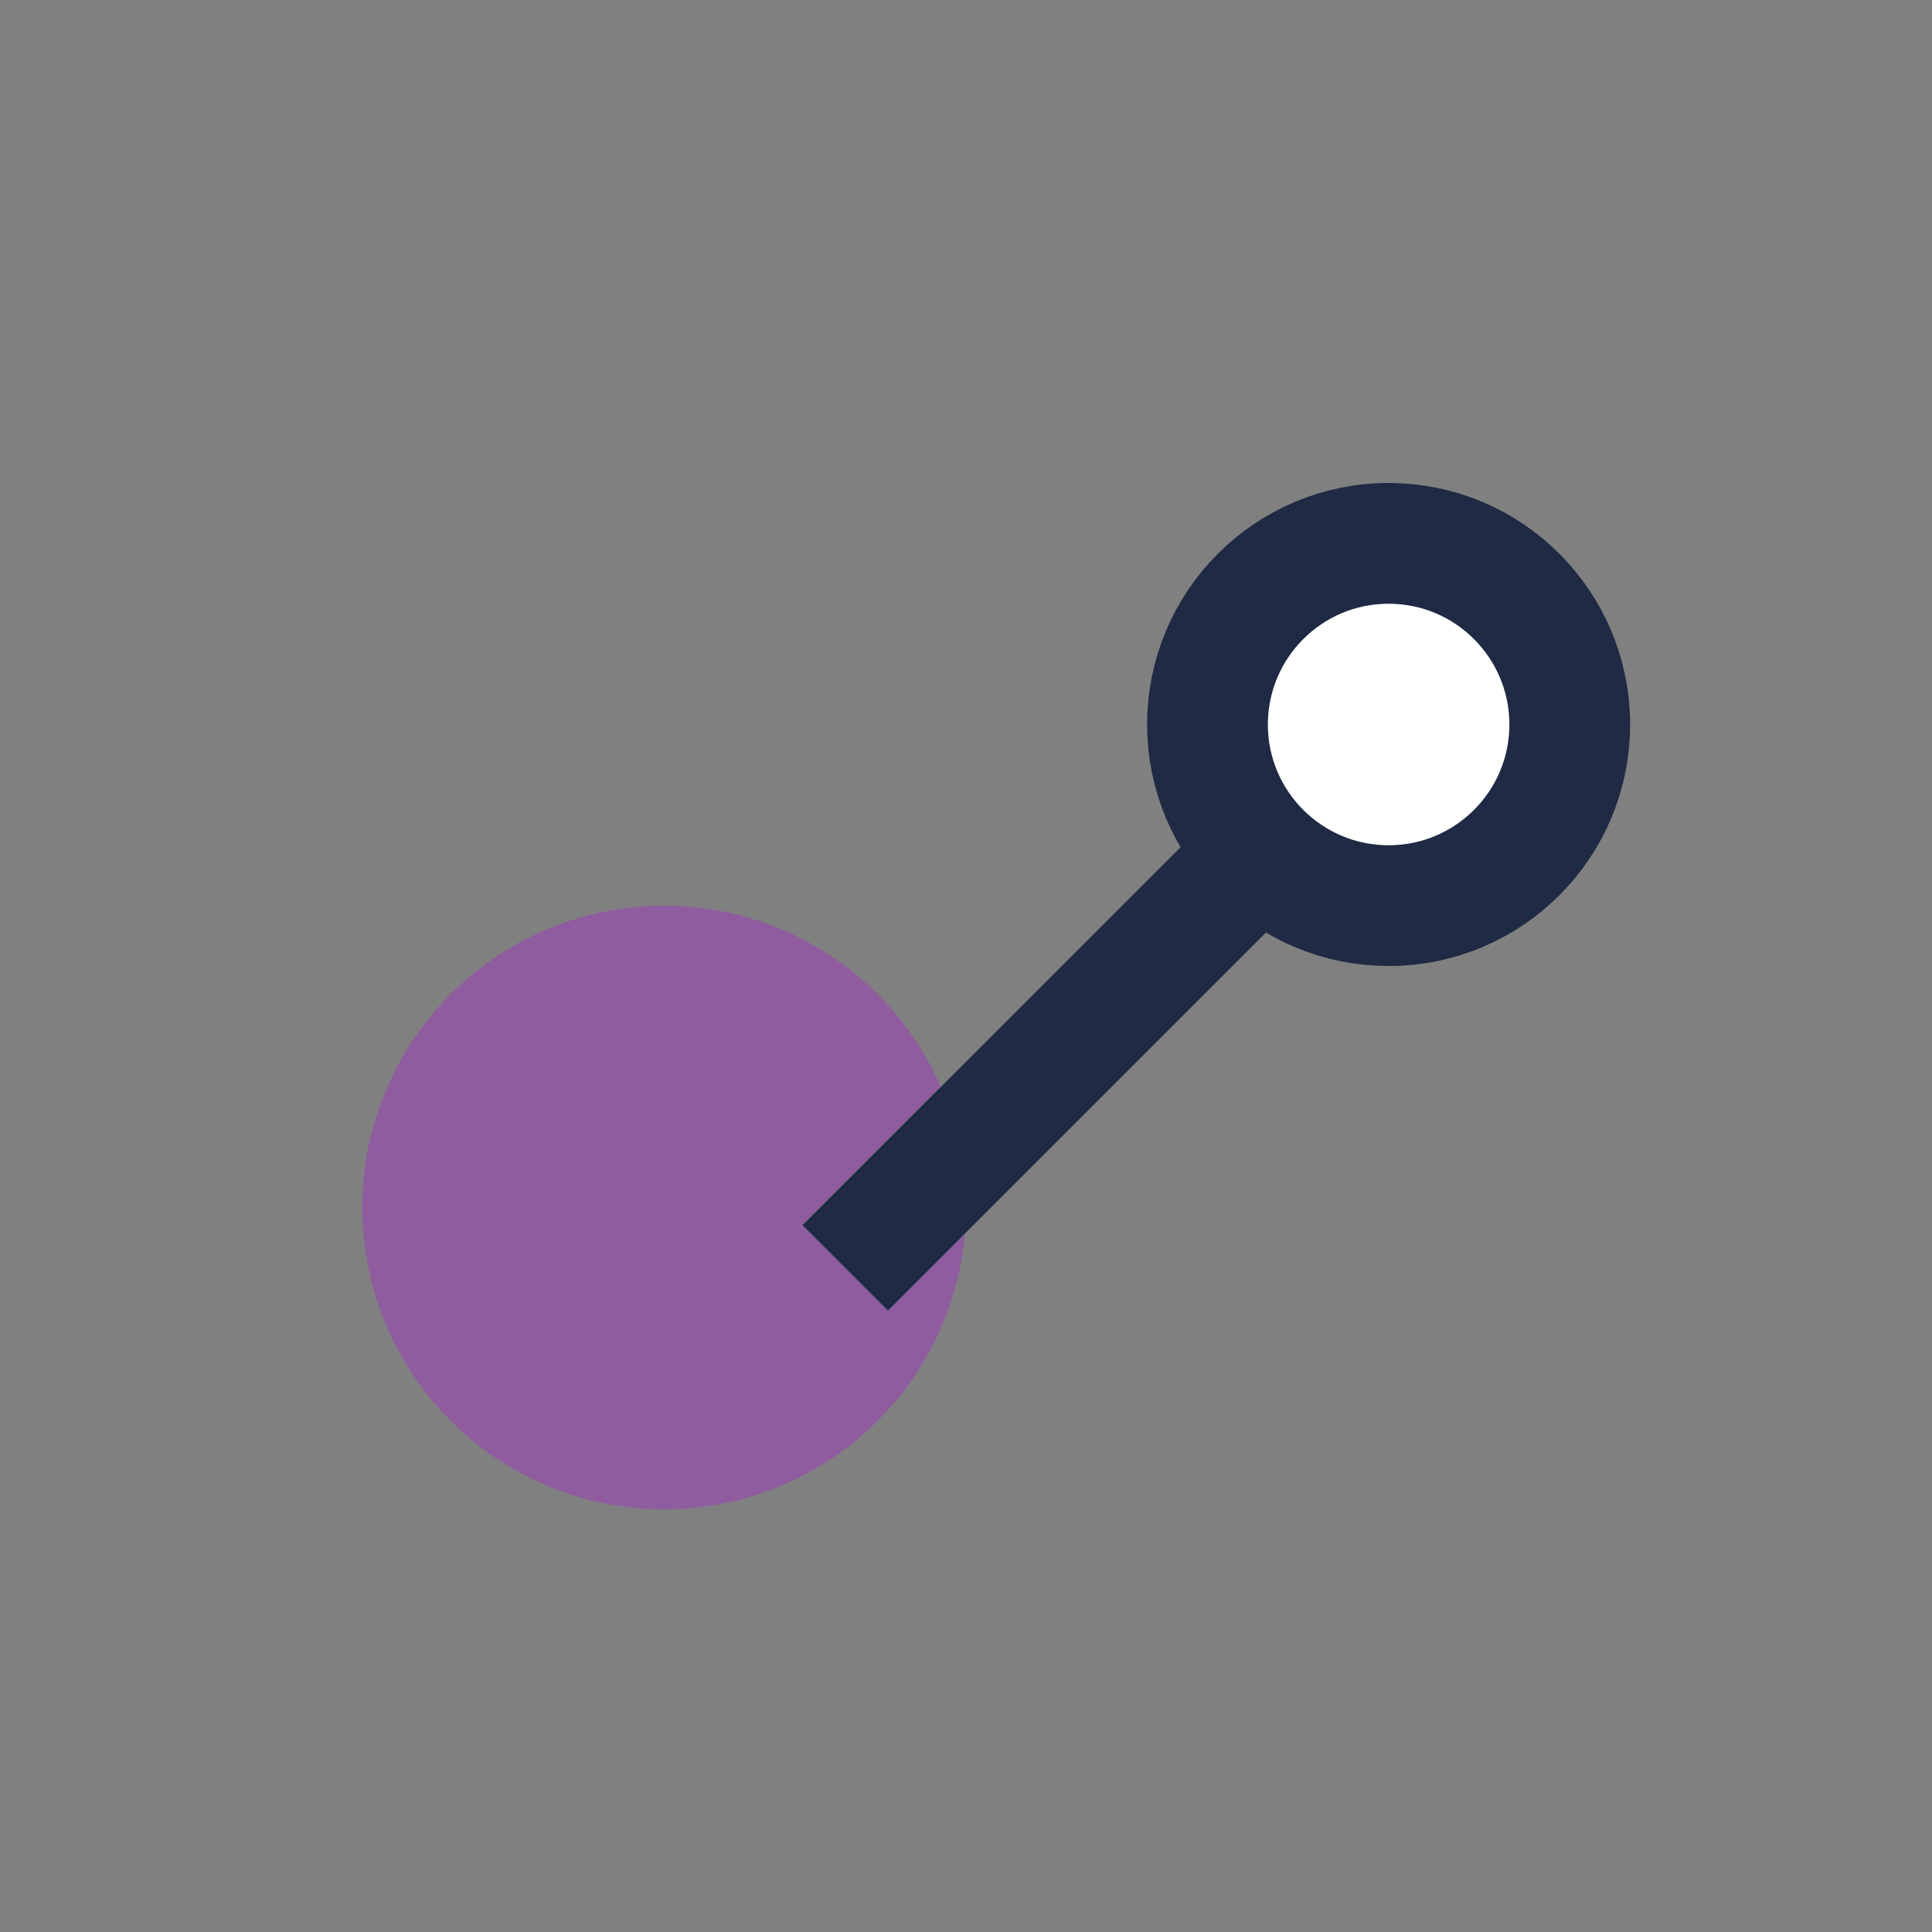 <?xml version="1.0" encoding="UTF-8"?>
<svg xmlns="http://www.w3.org/2000/svg" width="32" height="32" viewBox="0 0 32 32"><rect x="0" y="0" width="32" height="32" fill="#808080" stroke="none"/><circle cx="11" cy="20" r="5" fill="#8F5D9F"/><circle cx="23" cy="12" r="3" fill="#fff" stroke="#1F2A44" stroke-width="2"/><path d="M14 21l7-7" stroke="#1F2A44" stroke-width="2"/></svg>